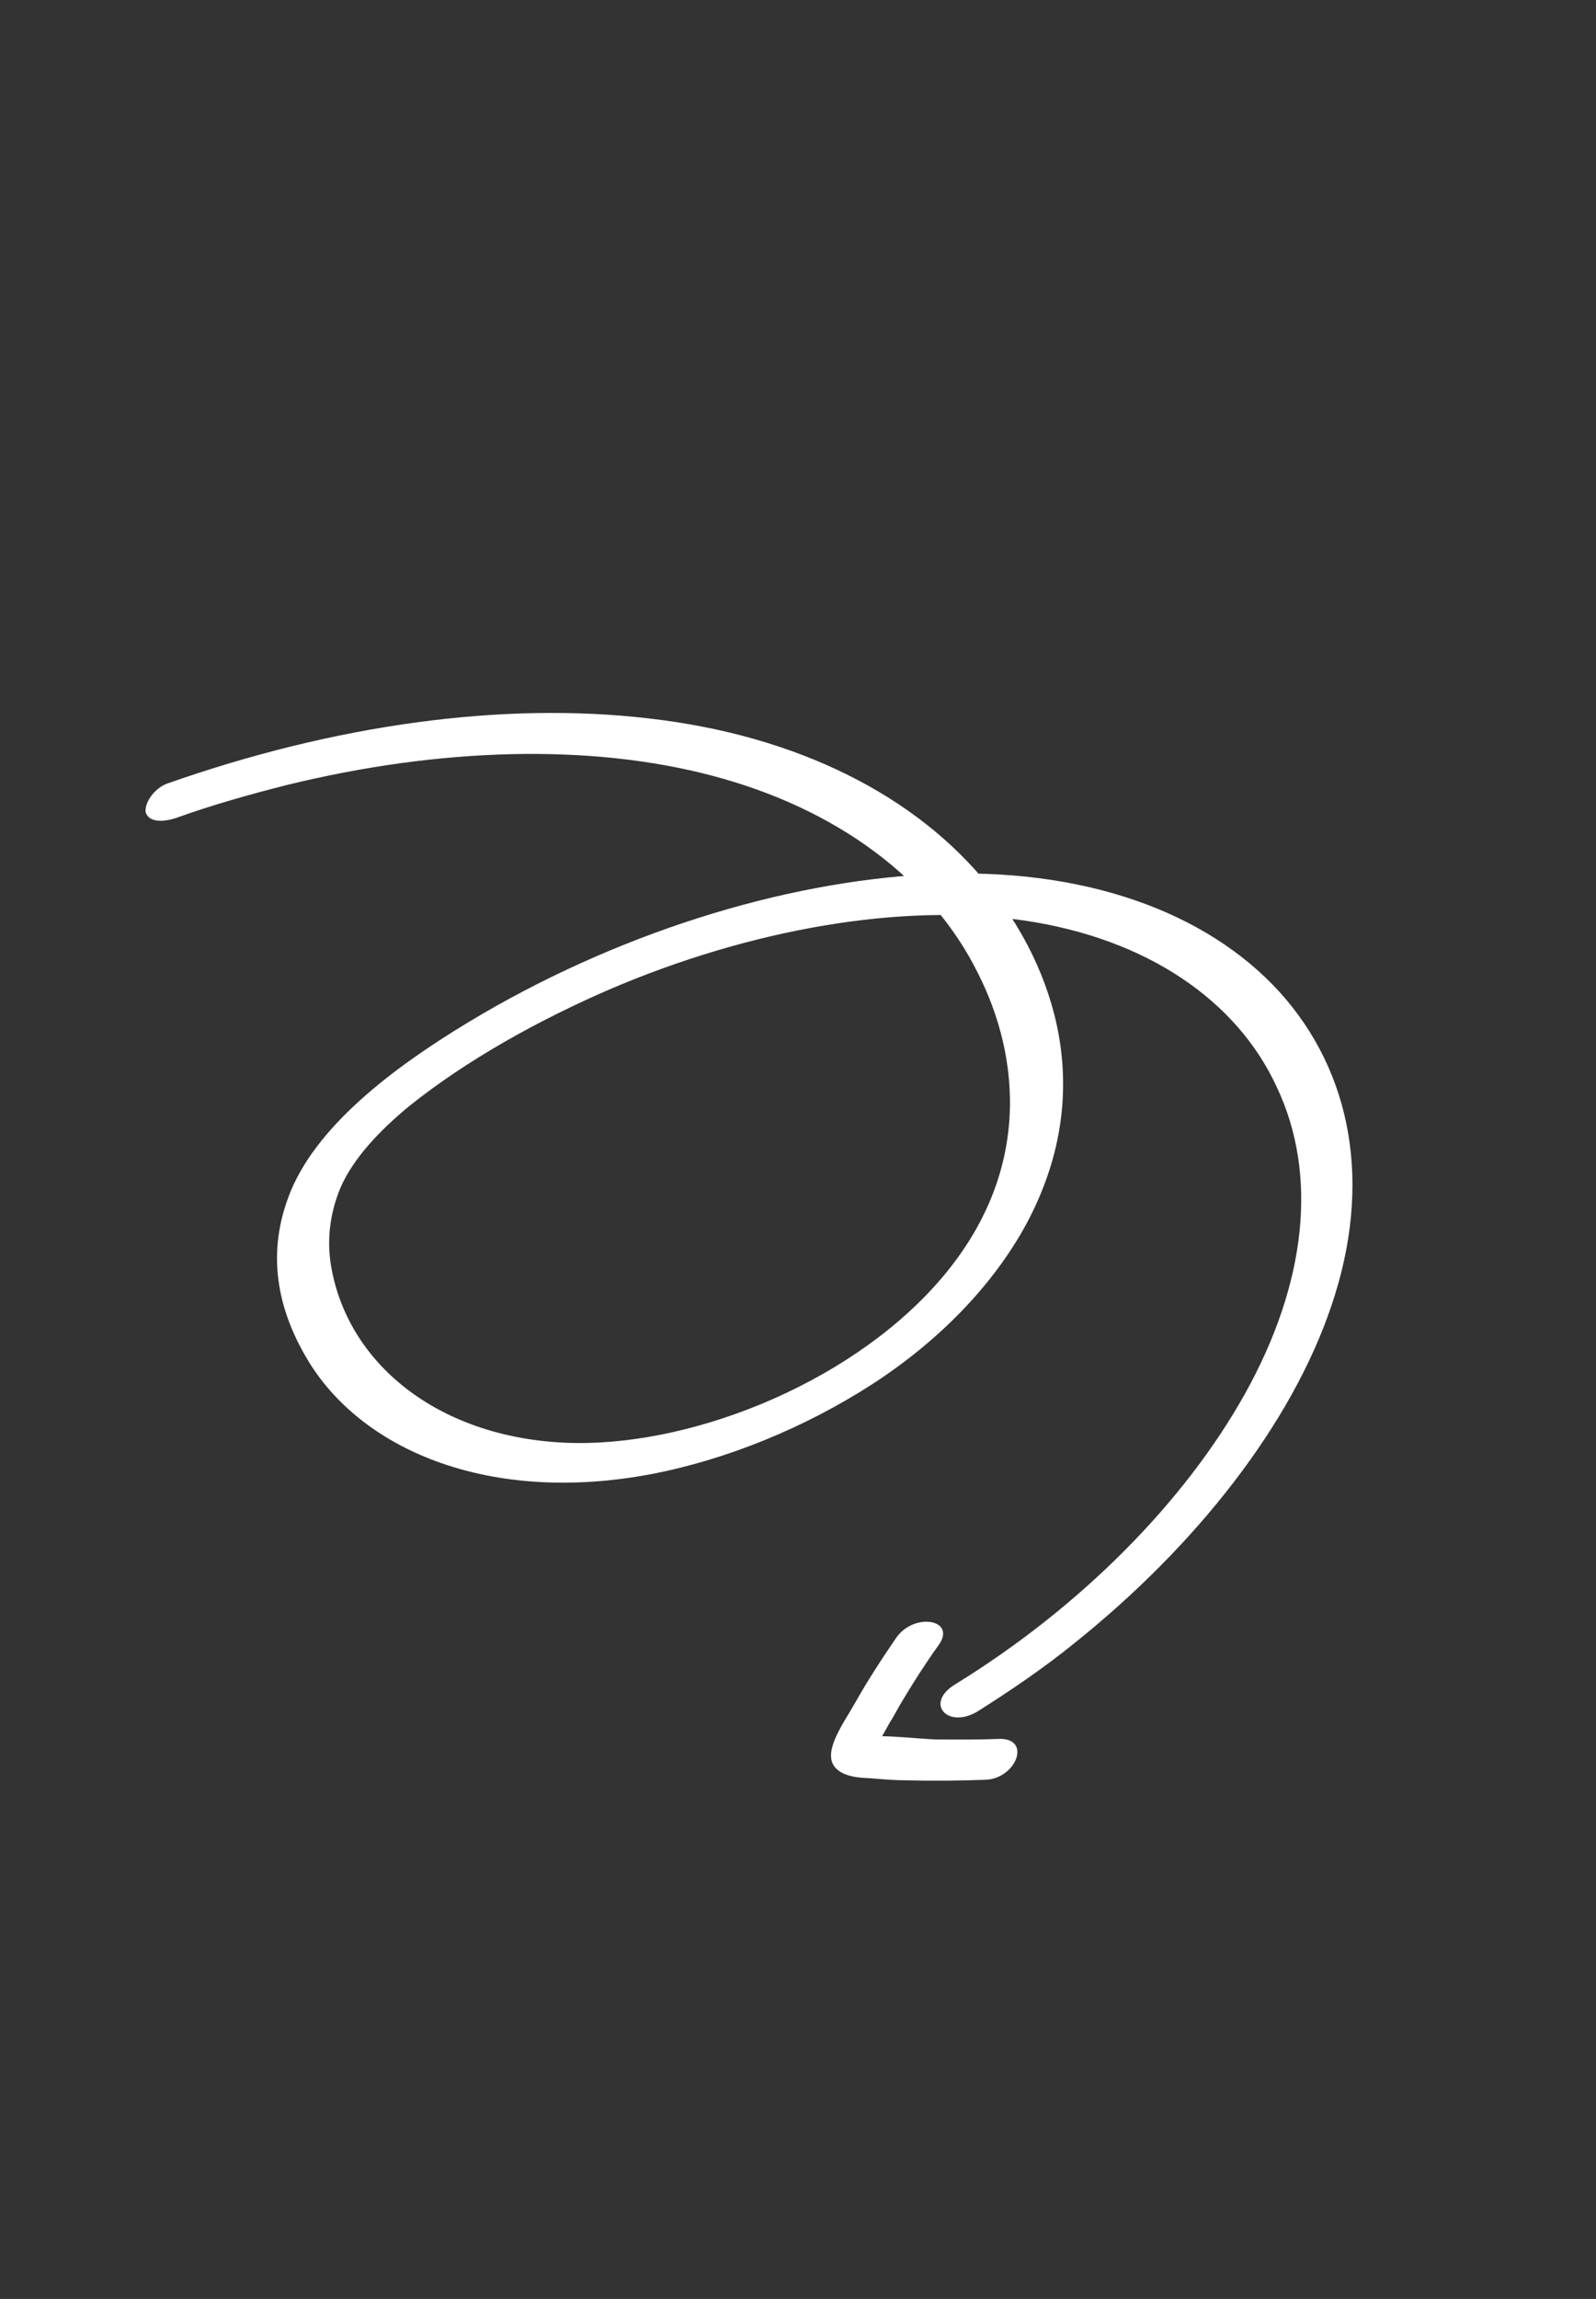 <svg xmlns="http://www.w3.org/2000/svg" width="91" height="131" viewBox="0 0 91 131" fill="none"><rect x="0" y="0" width="91" height="131" fill="#333333" stroke="none"/><path d="M9.511 44.658C19.064 41.291 28.661 39.961 37.002 40.939C45.471 41.905 52.279 45.358 56.385 50.493C60.173 55.243 62.435 62.071 58.718 69.367C56.917 72.88 53.812 76.228 49.759 78.859C45.868 81.374 41.365 83.199 37.074 84.01C28.05 85.698 20.805 82.745 17.63 77.635C16.024 75.022 15.086 71.807 16.457 68.179C17.929 64.243 22.346 60.881 26.725 58.237C34.984 53.257 44.576 50.223 53.078 49.817C61.708 49.398 68.751 51.916 72.956 56.525C77.079 61.083 78.28 67.463 75.907 74.424C73.649 81.116 68.243 88.067 61.175 93.7C59.492 95.06 57.645 96.318 55.774 97.499C54.065 98.564 52.679 97.079 54.446 95.988C61.631 91.572 67.534 85.582 70.96 79.466C74.512 73.119 75.149 66.928 72.811 61.971C70.531 56.989 65.35 53.47 58.379 52.451C51.409 51.433 42.79 52.941 34.771 56.371C30.767 58.105 26.664 60.364 23.343 63.02C21.614 64.445 20.131 66.022 19.403 67.702C18.768 69.253 18.643 70.752 18.877 72.136C19.802 77.633 24.875 81.857 32.164 82.208C39.116 82.535 48.215 78.976 53.387 73.178C58.95 66.945 58.152 60.166 55.759 55.453C53.092 50.073 47.696 46.08 40.66 44.216C33.693 42.365 25.131 42.579 16.321 44.74C14.246 45.268 12.125 45.86 10.053 46.605C9.277 46.862 8.486 46.863 8.307 46.286C8.22 45.799 8.747 44.953 9.511 44.658Z" fill="white"></path><path d="M56.166 101.417C54.692 101.47 53.207 101.485 51.835 101.45C51.058 101.451 50.326 101.39 49.594 101.328C48.874 101.304 48.199 101.217 47.762 100.853C46.726 100.023 48.06 98.271 48.769 97.01C49.479 95.75 50.269 94.539 51.115 93.304C52.154 91.854 54.558 92.29 53.519 93.74C52.796 94.749 52.142 95.77 51.544 96.766C51.24 97.245 51.004 97.737 50.699 98.216C50.576 98.442 50.407 98.732 50.283 98.959C50.238 99.022 50.204 99.123 50.159 99.186C50.147 99.148 50.136 99.111 50.181 99.048C50.157 98.972 50.089 98.96 50.065 98.884C50.145 98.934 50.214 98.947 50.145 98.934C51.117 98.933 52.261 99.069 53.313 99.118C54.547 99.128 55.781 99.138 57.061 99.086C58.821 99.12 57.903 101.376 56.166 101.417Z" fill="white"></path></svg>